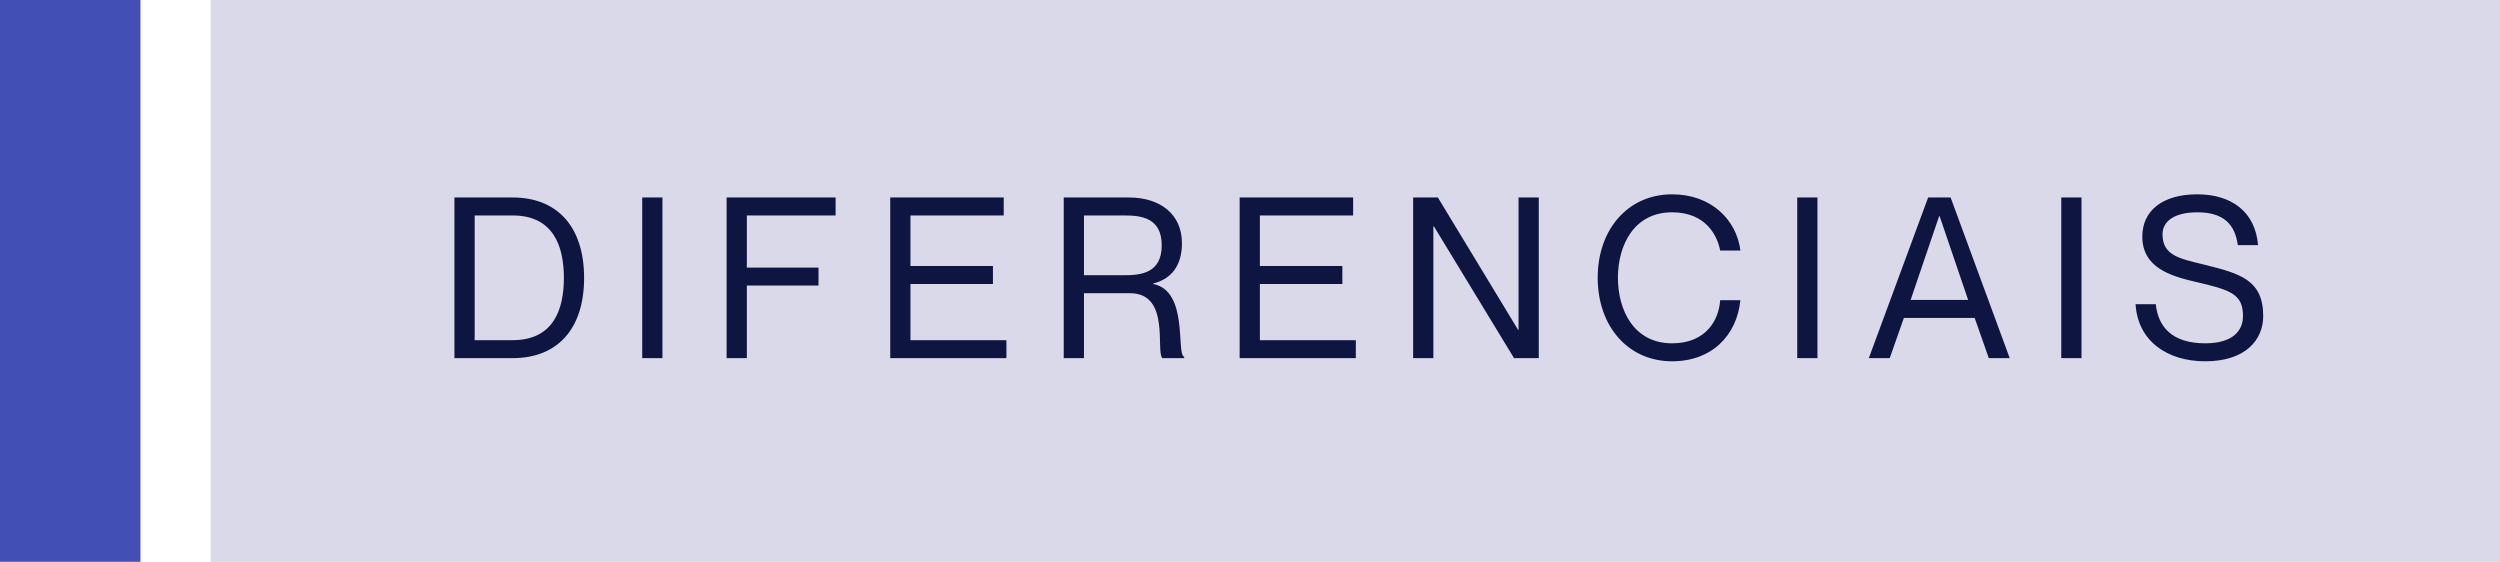 <svg width="178" height="40" viewBox="0 0 178 40" fill="none" xmlns="http://www.w3.org/2000/svg">
<rect width="10" height="40" fill="#4250B5"/>
<rect width="163" height="40" transform="translate(15)" fill="#D9D9EA"/>
<path d="M32.356 25.5V14.06H36.5C39.652 14.06 41.588 16.108 41.588 19.788C41.588 23.468 39.652 25.5 36.5 25.5H32.356ZM33.796 15.34V24.22H36.5C39.412 24.22 40.148 22.028 40.148 19.788C40.148 17.548 39.412 15.34 36.5 15.34H33.796ZM45.726 14.06H47.166V25.5H45.726V14.06ZM53.175 19.052H58.279V20.332H53.175V25.5H51.734V14.06H59.495V15.34H53.175V19.052ZM64.825 18.94H70.697V20.22H64.825V24.22H71.656V25.5H63.385V14.06H71.465V15.34H64.825V18.94ZM75.738 25.5V14.06H80.378C82.634 14.06 84.154 15.276 84.154 17.308C84.154 18.956 83.37 19.868 82.106 20.188V20.22C84.65 20.716 83.722 25.212 84.314 25.404V25.5H82.762C82.266 25.02 83.354 20.876 80.458 20.876H77.178V25.5H75.738ZM77.178 15.34V19.596H80.042C81.226 19.596 82.714 19.452 82.714 17.468C82.714 15.484 81.226 15.34 80.042 15.34H77.178ZM89.703 18.94H95.575V20.22H89.703V24.22H96.535V25.5H88.263V14.06H96.343V15.34H89.703V18.94ZM100.616 25.5V14.06H102.376L108.088 23.484H108.12V14.06H109.56V25.5H107.8L102.088 16.108H102.056V25.5H100.616ZM122.476 17.836C122.268 16.748 121.436 15.116 119.052 15.116C116.332 15.116 115.196 17.468 115.196 19.772C115.196 22.092 116.332 24.444 119.052 24.444C121.452 24.444 122.38 22.812 122.476 21.372H123.916C123.66 23.9 121.868 25.724 119.052 25.724C115.916 25.724 113.756 23.228 113.756 19.772C113.756 16.332 115.916 13.836 119.052 13.836C121.852 13.836 123.644 15.66 123.916 17.836H122.476ZM127.963 14.06H129.403V25.5H127.963V14.06ZM140.596 22.636H135.556L134.548 25.5H133.06L137.284 14.06H138.884L143.092 25.5H141.604L140.596 22.636ZM136.036 21.356H140.132L138.1 15.388H138.068L136.036 21.356ZM146.763 14.06H148.203V25.5H146.763V14.06ZM156.884 18.828C159.46 19.468 161.14 19.9 161.14 22.508C161.14 24.172 159.908 25.724 157.012 25.724C154.308 25.724 152.212 24.284 152.052 21.66H153.492C153.652 23.228 154.612 24.444 157.012 24.444C158.996 24.444 159.7 23.532 159.7 22.508C159.7 20.94 158.852 20.652 156.292 20.06C154.58 19.66 152.532 19.068 152.532 16.844C152.532 15.036 153.924 13.836 156.452 13.836C158.884 13.836 160.58 15.084 160.772 17.452H159.332C159.124 15.916 158.26 15.116 156.452 15.116C154.836 15.116 153.972 15.74 153.972 16.684C153.972 18.204 155.204 18.412 156.884 18.828Z" fill="#0F1541"/>
</svg>
